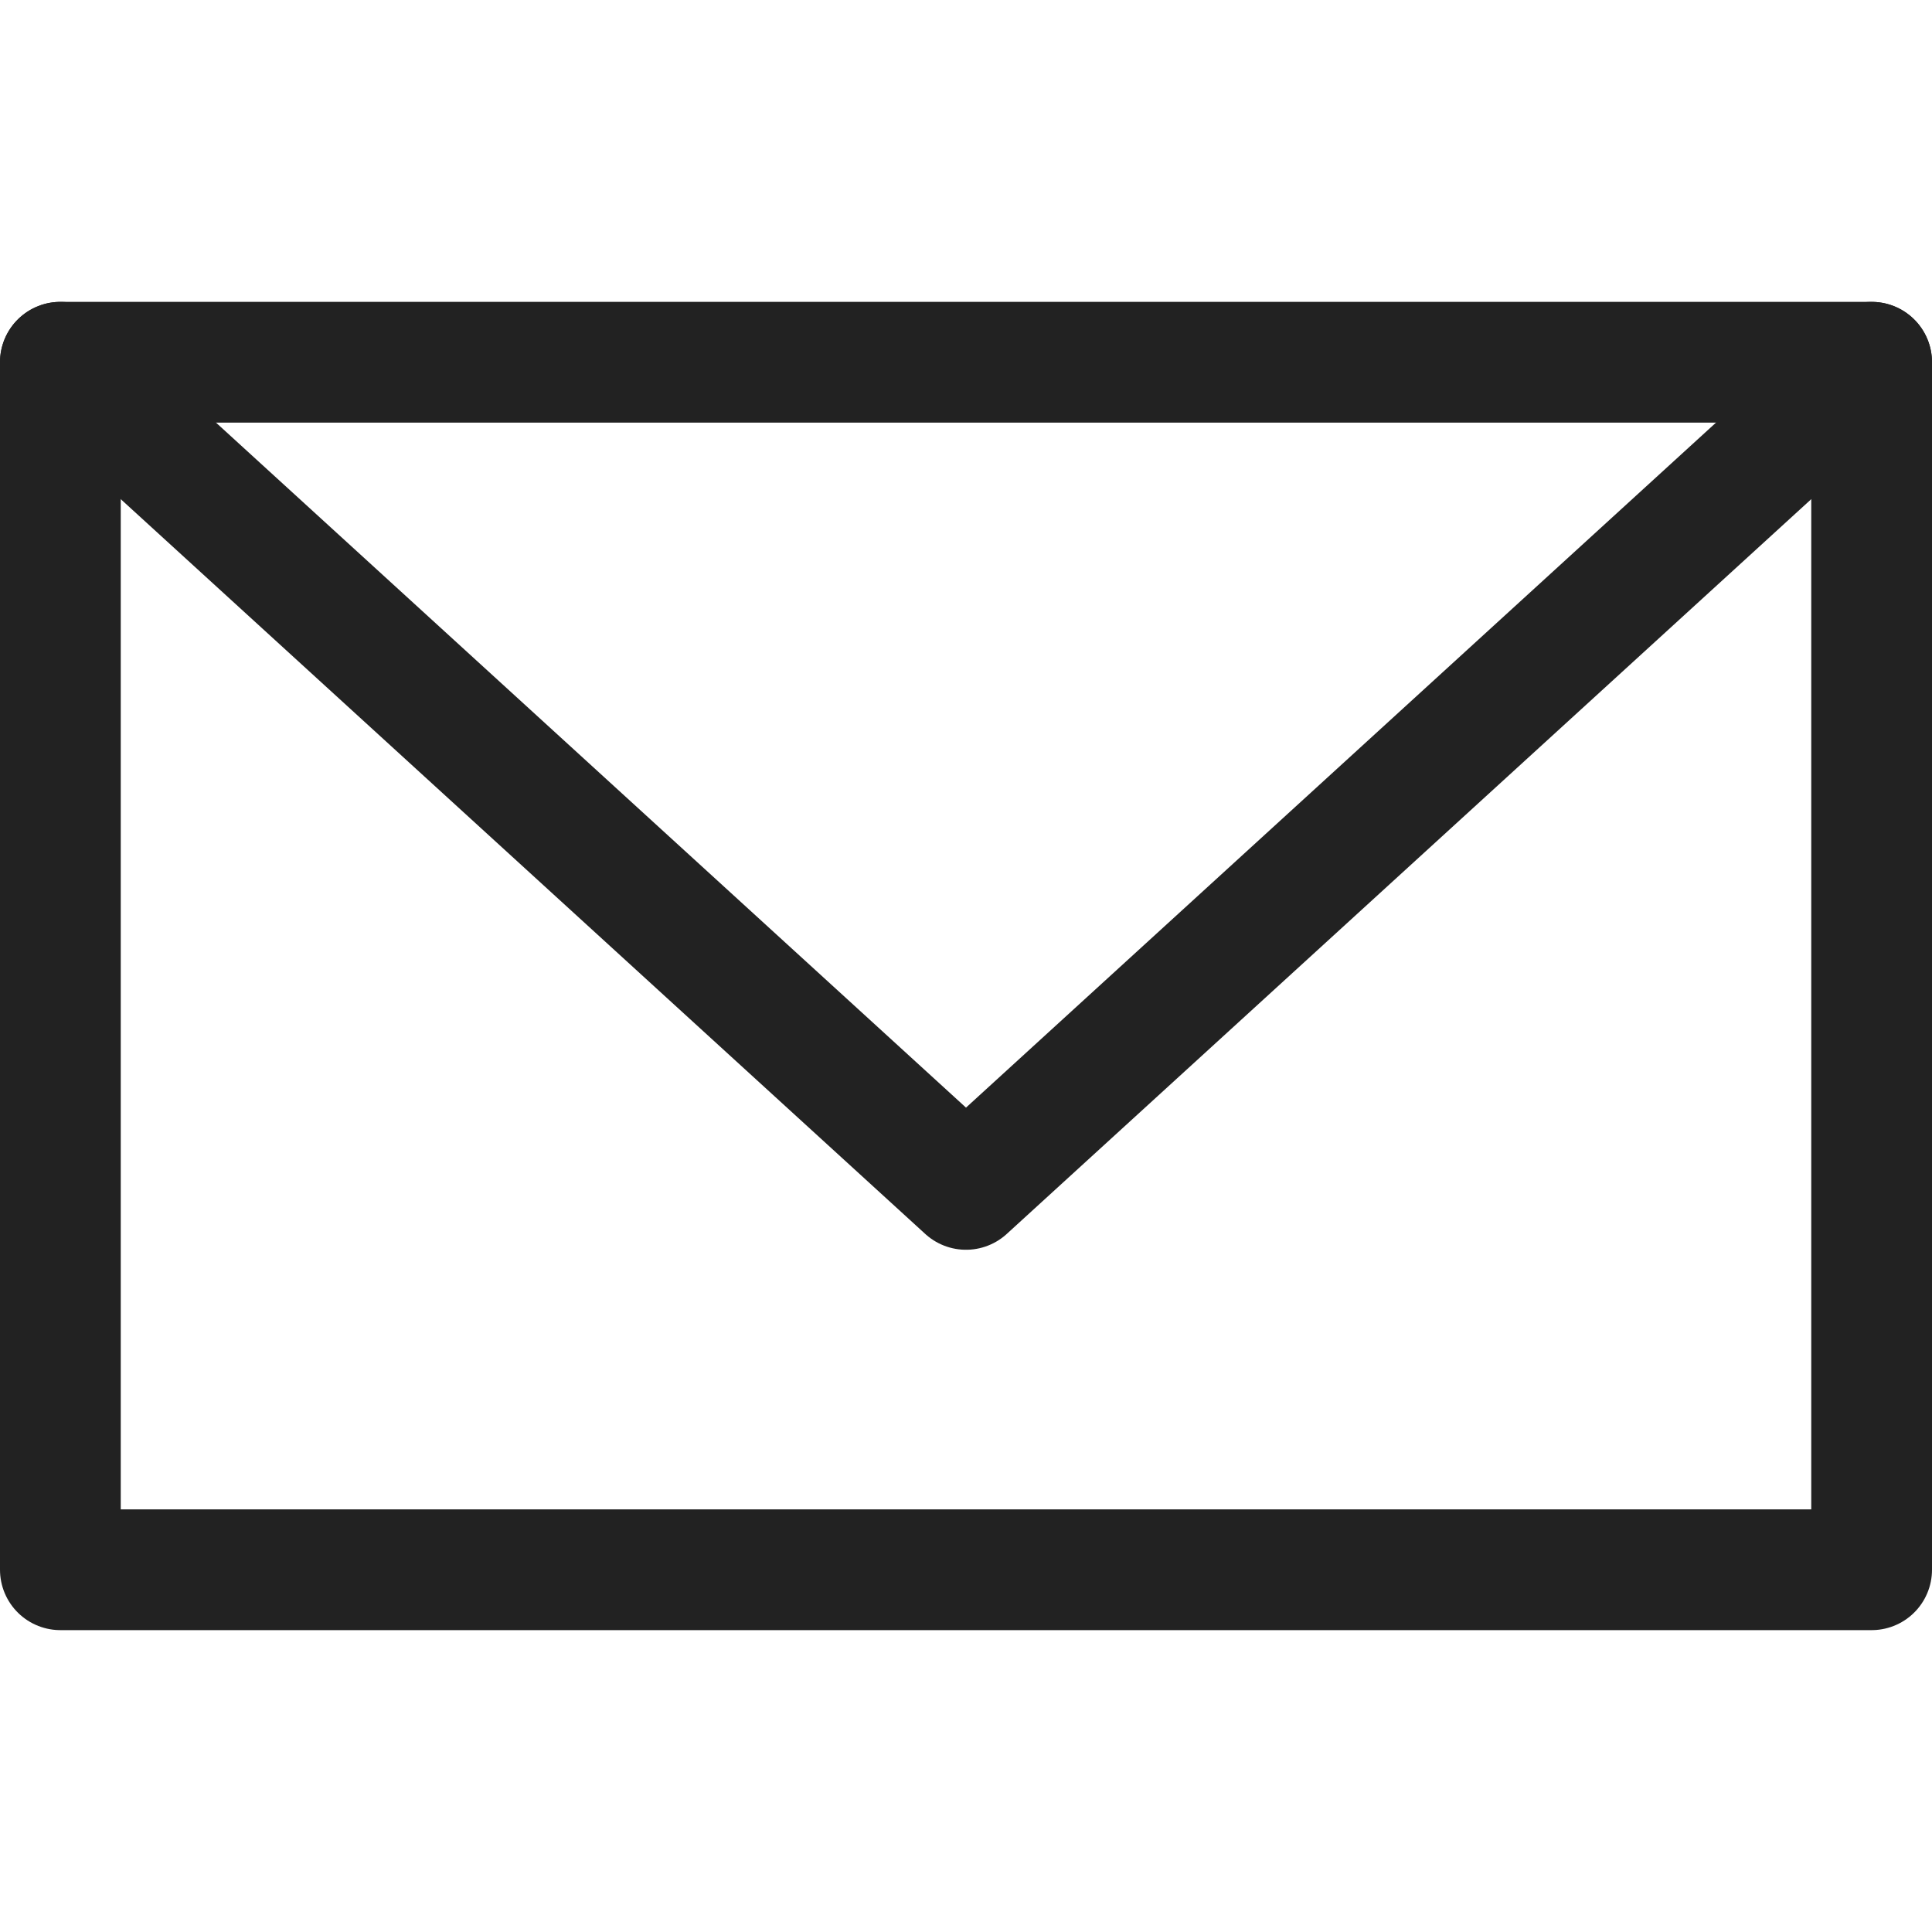 <svg width="32" height="32" viewBox="0 0 32 32" fill="none" xmlns="http://www.w3.org/2000/svg">
<path d="M1 6L16 19.7L31 6" stroke="#222222" stroke-width="2" stroke-miterlimit="10" stroke-linecap="round" stroke-linejoin="round"/>
<path d="M1 6H31V26H1V6Z" stroke="#222222" stroke-width="2" stroke-miterlimit="10" stroke-linecap="round" stroke-linejoin="round"/>
</svg>
